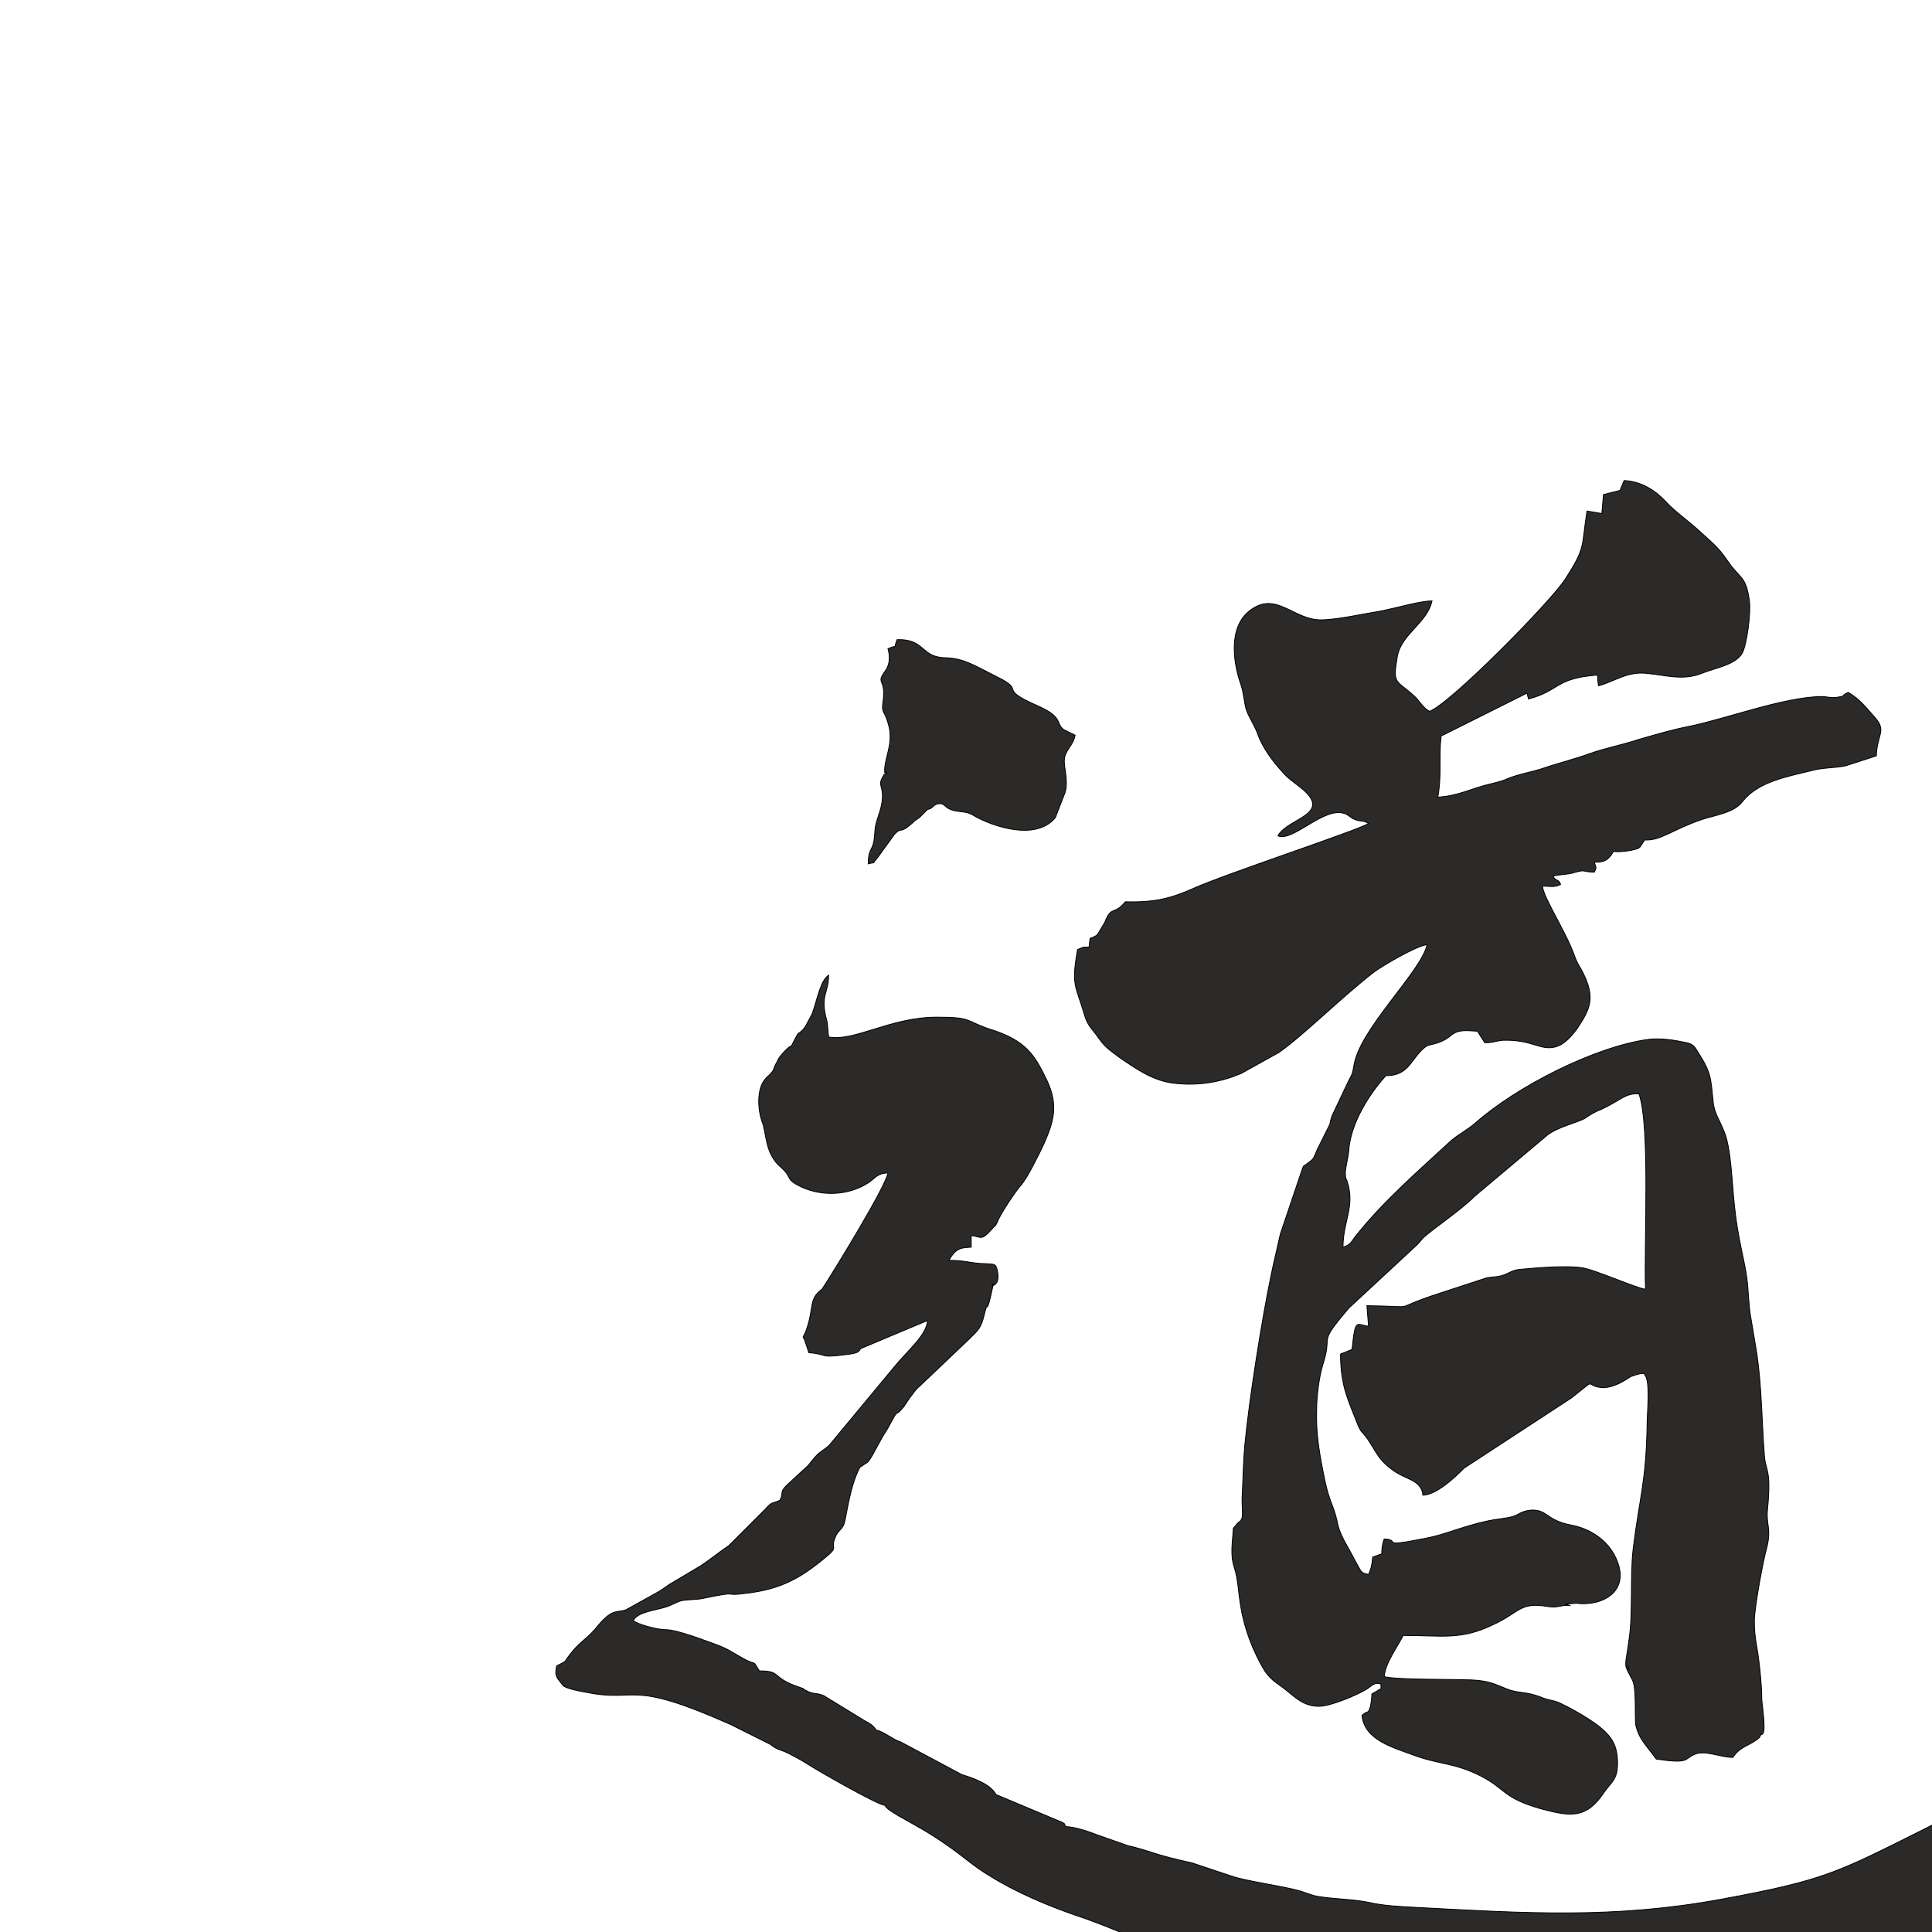 <svg width="150" height="150" xmlns="http://www.w3.org/2000/svg">
 <!-- Created with SVG Editor - http://github.com/mzalive/SVG Editor/ -->

 <g>
  <title>background</title>
  <rect fill="none" id="canvas_background" height="152" width="152" y="-1" x="-1"/>
  <g display="none" overflow="visible" y="0" x="0" height="100%" width="100%" id="canvasGrid">
   <rect fill="url(#gridpattern)" stroke-width="0" y="0" x="0" height="100%" width="100%"/>
  </g>
 </g>
 <g>
  <title>Layer 1</title>
  <defs>
   <style type="text/css">
    <![CDATA[
    .fil0 {fill:#2B2A29}
   ]]>
   </style>
  </defs>
  <g stroke="null" id="svg_9">
   <g stroke="null" transform="matrix(0.064,0,0,0.064,-4439.026,-2985.421) " id="svg_5">
    <path stroke="null" id="svg_8" d="m71258.998,48593.16l13,-1c31,4 67,-14 48,-55c-10,-22 -32,-36 -55,-40c-30,-6 -28,-19 -48,-18c-12,1 -15,6 -23,8c-7,2 -20,3 -29,5c-29,6 -53,17 -75,21c-60,12 -29,2 -51,1c-2,5 -3,11 -3,18l-11,4c-1,11 -2,14 -5,21c-10,-2 -8,-2 -17,-18c-8,-16 -18,-29 -21,-46c-5,-22 -9,-22 -15,-50c-6,-29 -11,-56 -10,-85c0,-18 3,-41 8,-57c12,-38 -8,-21 31,-67l83,-77c4,-4 4,-5 8,-9c15,-13 45,-33 62,-50l88,-74c13,-10 36,-15 45,-20c6,-4 12,-8 20,-11c24,-11 29,-20 46,-19c14,38 6,185 8,237c-8,0 -62,-24 -77,-26c-19,-3 -55,0 -76,2c-8,1 -10,3 -17,6c-7,3 -14,3 -22,4l-58,19c-65,21 -19,16 -88,15l2,25c-15,-2 -16,-11 -20,28l-12,5c0,-1 -1,0 -2,1c0,39 10,57 20,83c5,13 6,10 13,20c12,18 13,25 31,38c16,11 30,11 35,25c3,9 -1,0 1,5c17,-1 38,-21 50,-33l130,-85c32,-25 16,-16 34,-13c17,3 36,-12 38,-13c19,-7 17,-2 17,-2c7,6 3,47 3,56c-1,74 -9,90 -17,155c-4,35 0,77 -5,110c-2,16 -4,24 -4,29c0,2 0,4 1,6c1,3 3,6 7,14c5,9 3,41 4,54c4,18 12,24 25,42c40,6 34,0 45,-5c13,-7 32,3 48,3c9,-14 21,-14 32,-24c0,0 1,-1 1,-2c0,0 1,-1 1,-2c8,3 1,-37 1,-43c0,-15 -2,-35 -4,-50c-2,-16 -5,-24 -5,-45c0,-15 11,-75 15,-88c6,-24 -1,-28 1,-47c5,-52 -3,-45 -4,-68c-3,-40 -3,-80 -9,-121c-2,-12 -5,-30 -7,-42c-3,-15 -3,-33 -5,-49c-3,-23 -11,-48 -15,-87c-3,-26 -4,-72 -13,-92c-5,-13 -12,-22 -13,-36c-3,-28 -2,-34 -18,-59c-4,-6 -5,-10 -14,-12c-14,-3 -31,-6 -47,-4c-65,9 -159,57 -209,101c-9,8 -19,13 -29,21c-41,38 -82,73 -117,117c-6,8 -6,10 -15,13c0,-32 15,-49 5,-80c-3,-8 -1,3 -2,-7c-1,-7 3,-19 4,-30c2,-33 25,-69 45,-91c29,0 30,-21 48,-35c5,-4 16,-2 30,-13c9,-8 17,-7 33,-6l9,14c11,0 12,-2 22,-3c36,-1 45,13 64,8c11,-3 20,-14 26,-22c15,-23 24,-37 5,-72c-3,-5 -6,-10 -8,-16c-10,-29 -38,-71 -39,-85c9,0 14,2 22,-2c-2,-7 -7,-4 -9,-10c5,-2 17,-2 24,-4c17,-5 10,-1 26,-1c3,-7 2,-4 0,-12c9,0 14,-1 19,-7c0,0 1,-1 1,-1l3,-5c7,1 27,-1 32,-5l6,-9c20,1 32,-12 70,-25c15,-5 39,-8 49,-22c19,-24 55,-30 83,-37c14,-4 28,-3 42,-6l37,-12c1,-27 13,-30 -2,-47c-11,-12 -17,-21 -32,-30c-10,4 -1,4 -14,6c-8,1 -12,-1 -19,-1c-46,1 -112,26 -159,36c-21,4 -41,10 -62,16c-21,7 -39,10 -59,17c-19,7 -40,12 -60,19c-10,3 -20,5 -30,8c-16,5 -10,5 -31,10c-22,5 -40,15 -64,16c5,-27 1,-47 4,-74l104,-52c2,3 0,0 1,3l1,4c38,-10 32,-25 83,-29c4,6 0,-1 1,6l1,7c19,-5 35,-18 59,-15c22,2 43,9 66,0c17,-7 40,-10 49,-24c6,-10 11,-50 9,-64c-4,-31 -12,-27 -26,-48c-13,-19 -20,-23 -36,-38c-12,-11 -29,-23 -39,-34c-12,-13 -29,-25 -51,-26l-5,12l-20,5l-2,23l-18,-3c-7,44 -1,43 -26,82c-17,27 -139,151 -165,161c-9,-5 -12,-13 -19,-19c-22,-20 -26,-13 -20,-48c5,-27 36,-40 42,-67c-15,0 -48,10 -66,13c-19,3 -50,10 -69,10c-33,0 -54,-35 -85,-12c-28,20 -21,65 -12,90c4,12 4,23 7,32c3,8 8,15 13,27c6,18 19,35 31,48c7,8 11,10 21,18c42,33 -15,37 -27,59c18,8 56,-36 81,-27c4,1 7,5 12,7c7,3 11,1 17,5c-12,8 -173,61 -213,79c-27,12 -47,17 -82,16c-14,17 -17,4 -25,25l-9,15c-11,8 -8,-2 -10,15c-10,0 -6,0 -14,3c-8,44 -2,44 8,78c4,15 10,18 18,30c8,11 13,14 25,23c19,13 40,28 65,31c32,4 60,-2 83,-12l45,-25c29,-20 77,-68 116,-98c11,-8 50,-31 64,-33c-7,33 -83,103 -89,148c-2,12 -3,10 -8,21l-18,38c-2,5 -2,7 -3,11l-15,30c-6,14 -4,11 -13,18c-5,4 -3,0 -6,8l-26,77c-3,14 -8,34 -11,49c-11,52 -27,153 -32,206c-2,21 -2,36 -3,57c-1,13 0,17 0,27c0,7 -1,8 -6,12l-5,6c-1,17 -4,32 1,47c5,16 5,31 8,48c4,26 15,55 29,78c9,13 16,15 28,25c10,8 20,18 38,18c14,0 47,-14 58,-21c5,-3 9,-9 17,-6c0,9 1,4 -4,8l-7,4c0,4 -1,13 -2,16c-3,9 -2,3 -10,10c3,30 38,39 62,48c32,12 50,9 83,26c29,15 26,26 71,39c37,10 56,13 78,-20c9,-13 17,-15 16,-39c-1,-19 -8,-28 -18,-37c-11,-10 -35,-24 -50,-31c-7,-4 -14,-4 -22,-7c-22,-9 -29,-5 -44,-11c-15,-6 -22,-10 -43,-11c-22,-1 -91,0 -106,-4c1,-16 16,-36 23,-50c47,0 70,6 109,-13c33,-15 32,-28 67,-22c13,2 17,-3 27,-1l-6,-2zm-696,-386c8,-2 8,-9 7,-17c-2,-11 -4,-9 -15,-10c-16,0 -23,-4 -44,-4c9,-17 18,-15 27,-16l0,-14c13,1 11,8 27,-10c0,-1 1,-1 1,-1c4,-5 -2,5 4,-6c2,-7 21,-36 29,-45c7,-8 21,-36 27,-49c12,-27 18,-47 4,-77c-15,-31 -25,-49 -71,-63c-29,-10 -20,-14 -63,-14c-56,0 -100,30 -131,24c-1,-8 -1,-13 -2,-19c-9,-32 2,-33 2,-56c-10,7 -13,27 -20,47l-8,15c-4,5 -1,2 -4,5c-5,5 -4,1 -8,9c-10,19 0,2 -15,18c-3,4 -5,5 -7,10c-7,12 -2,10 -13,20c-14,13 -10,42 -6,53c6,14 3,39 23,56c15,13 4,14 25,24c26,12 58,10 81,-5c8,-5 11,-12 24,-12c-3,17 -65,118 -80,141c-17,12 -9,23 -20,52l-3,6c3,6 -1,-2 2,4l5,15c25,2 10,7 48,2c13,-2 12,-3 15,-7l81,-34c-1,18 -25,37 -41,57l-78,94c-5,5 -10,7 -15,12c-4,4 -6,7 -11,13l-26,24c-9,9 -3,8 -8,18c-11,5 -9,1 -18,11l-44,44c-12,8 -24,18 -35,25l-37,22c-6,4 -11,8 -17,11l-36,20c-13,4 -17,-2 -37,23c-12,14 -20,16 -33,34c-6,8 -1,4 -10,9l-4,2c-1,8 -2,8 1,15l7,9c5,4 22,7 28,8c64,13 49,-17 175,39l48,24c10,8 13,6 24,12c8,4 15,8 23,13c9,6 84,49 92,49c4,6 11,9 17,13c23,13 35,19 58,35c19,13 34,27 53,38c30,19 70,36 105,48c48,16 81,34 131,49c18,5 25,11 45,17c58,18 75,35 120,45c9,2 5,2 12,4l52,11c30,7 72,17 104,20c9,1 19,1 28,2c9,1 15,4 25,5c70,8 97,11 172,12l88,2c23,0 13,0 28,-3c24,-5 54,5 115,-9c16,-4 37,-4 53,-7c17,-3 37,-5 53,-9c46,-11 89,-27 127,-53c25,-17 12,-11 35,-27c7,-5 10,-8 17,-14c10,-9 40,-28 49,-47c8,-5 24,-28 31,-35c14,-14 21,-26 29,-45l7,-12c3,-7 3,-11 7,-18l28,-65c7,-12 17,-26 19,-39l7,-49c10,-24 0,-15 11,-36c6,-10 3,-6 6,-19c4,-21 26,-52 34,-102c2,-9 1,-12 4,-20c13,-27 -1,-21 9,-55c5,-16 12,-28 7,-35c-7,10 -16,30 -22,42c-31,60 -66,93 -81,117c-9,15 -43,50 -60,72c-49,63 -75,71 -99,97c-5,5 -12,11 -19,14c-10,6 -11,8 -19,14c-40,25 -81,49 -125,71c-106,53 -121,62 -246,85c-130,24 -238,17 -369,10c-19,-1 -41,-2 -58,-6c-19,-4 -40,-4 -60,-7c-8,-1 -15,-4 -24,-7c-21,-6 -66,-12 -83,-18l-48,-16c-50,-11 -48,-14 -78,-21l-37,-13c-10,-4 -28,-10 -38,-10c-5,-7 1,-1 -4,-5l-81,-34c-6,-12 -27,-20 -41,-24l-75,-40c-8,-2 -21,-13 -29,-14c-5,-7 -8,-8 -15,-12l-49,-30c-10,-4 -12,-1 -21,-6c-8,-4 1,-1 -8,-4c-36,-12 -21,-20 -49,-20c-10,-16 -1,-4 -23,-17c-11,-6 -14,-9 -27,-14c-14,-5 -49,-19 -64,-19c-9,0 -33,-6 -39,-11c5,-10 24,-12 38,-16c10,-3 13,-6 20,-8c9,-2 18,-1 27,-3c48,-10 21,-2 51,-6c44,-5 68,-19 100,-46c13,-11 3,-8 9,-22c3,-8 9,-10 11,-17c3,-11 7,-46 19,-68l9,-6c5,-4 14,-25 24,-40l5,-9c9,-17 5,-6 13,-16c4,-4 6,-9 10,-14c3,-4 8,-11 11,-13l61,-58c11,-11 14,-13 18,-30c5,-21 1,10 11,-37l-2,3zm-127,-623c-7,5 -1,-1 -5,5c-9,14 7,12 -6,49c-5,15 -3,14 -5,29c-2,12 -7,10 -7,28c11,-3 3,2 11,-7l21,-29c10,-10 5,1 21,-13c4,-4 6,-5 9,-7l10,-10c6,-1 6,-4 10,-6c8,-3 10,1 14,4c11,7 21,2 33,10c21,12 74,31 98,2l12,-31c4,-15 -2,-30 -1,-40c1,-11 11,-17 13,-29c-1,0 -2,-2 -2,-1l-12,-6c-10,-8 0,-15 -32,-29c-50,-22 -12,-17 -49,-35c-26,-13 -39,-22 -61,-23c-32,0 -25,-23 -60,-22c-6,15 4,4 -11,11c3,11 2,20 -4,28c-11,15 2,8 -2,36c-2,15 1,9 6,26c8,25 -5,42 -4,60l3,0zm899,1083c0,3 0,4 1,6" class="fil0"/>
   </g>
  </g>
 </g>
</svg>